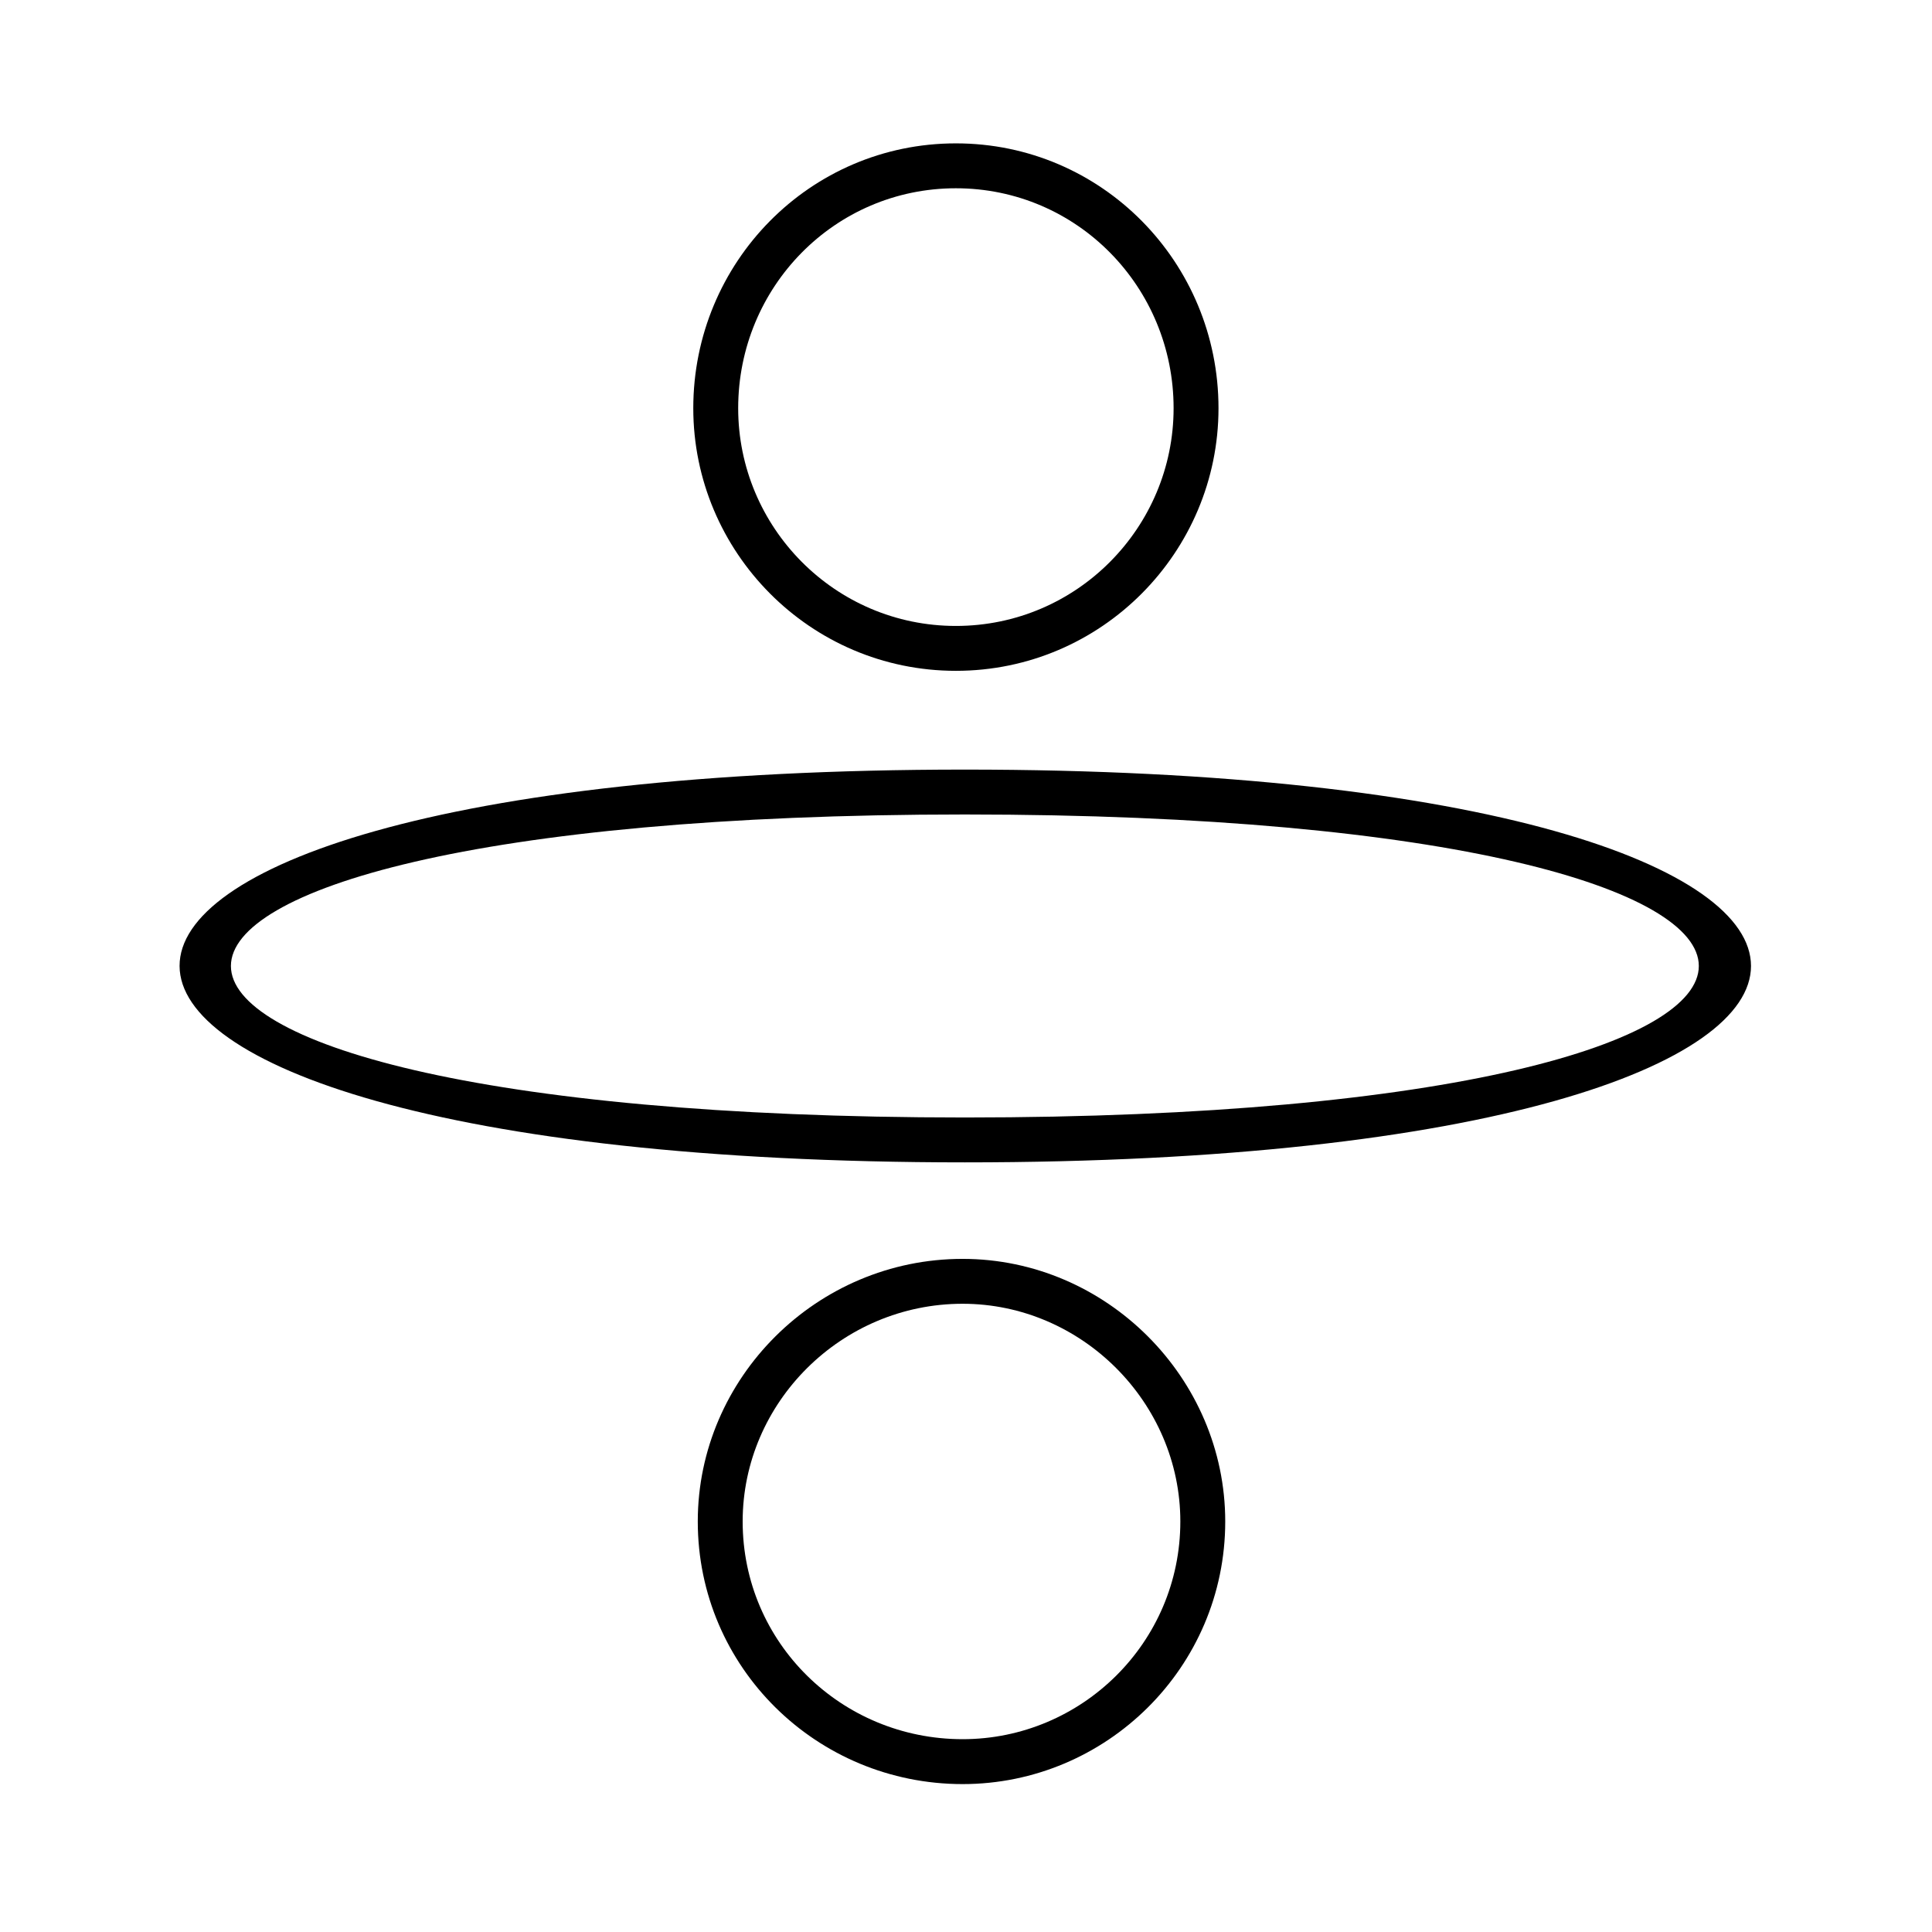 <?xml version="1.0" encoding="UTF-8"?>
<!-- Uploaded to: ICON Repo, www.iconrepo.com, Generator: ICON Repo Mixer Tools -->
<svg fill="#000000" width="800px" height="800px" version="1.1" viewBox="144 144 512 512" xmlns="http://www.w3.org/2000/svg">
 <path d="m399.7 347.95c277.78 0 277.78 104.09 0 104.09-277.18 0-277.78-104.09 0-104.09zm0 11.895c-259.34 0-259.34 80.301 0 80.301 259.34 0 259.34-80.301 0-80.301zm-2.379-49.965c32.121 0 57.695-26.172 57.695-57.695 0-32.121-25.578-58.293-57.695-58.293-32.121 0-57.695 26.172-57.695 58.293 0 31.523 25.578 57.695 57.695 57.695zm0 11.895c-38.664 0-69.594-31.523-69.594-69.594 0-38.664 30.93-70.188 69.594-70.188 38.664 0 69.594 31.523 69.594 70.188 0 38.066-30.93 69.594-69.594 69.594zm1.785 155.84c38.066 0 69.594 31.523 69.594 69.594 0 38.664-31.523 69.594-69.594 69.594-38.664 0-70.188-30.93-70.188-69.594 0-38.066 31.523-69.594 70.188-69.594zm0 11.895c-32.121 0-58.293 26.172-58.293 57.695 0 32.121 26.172 57.695 58.293 57.695 31.523 0 57.695-25.578 57.695-57.695 0-31.523-26.172-57.695-57.695-57.695z"/>
</svg>